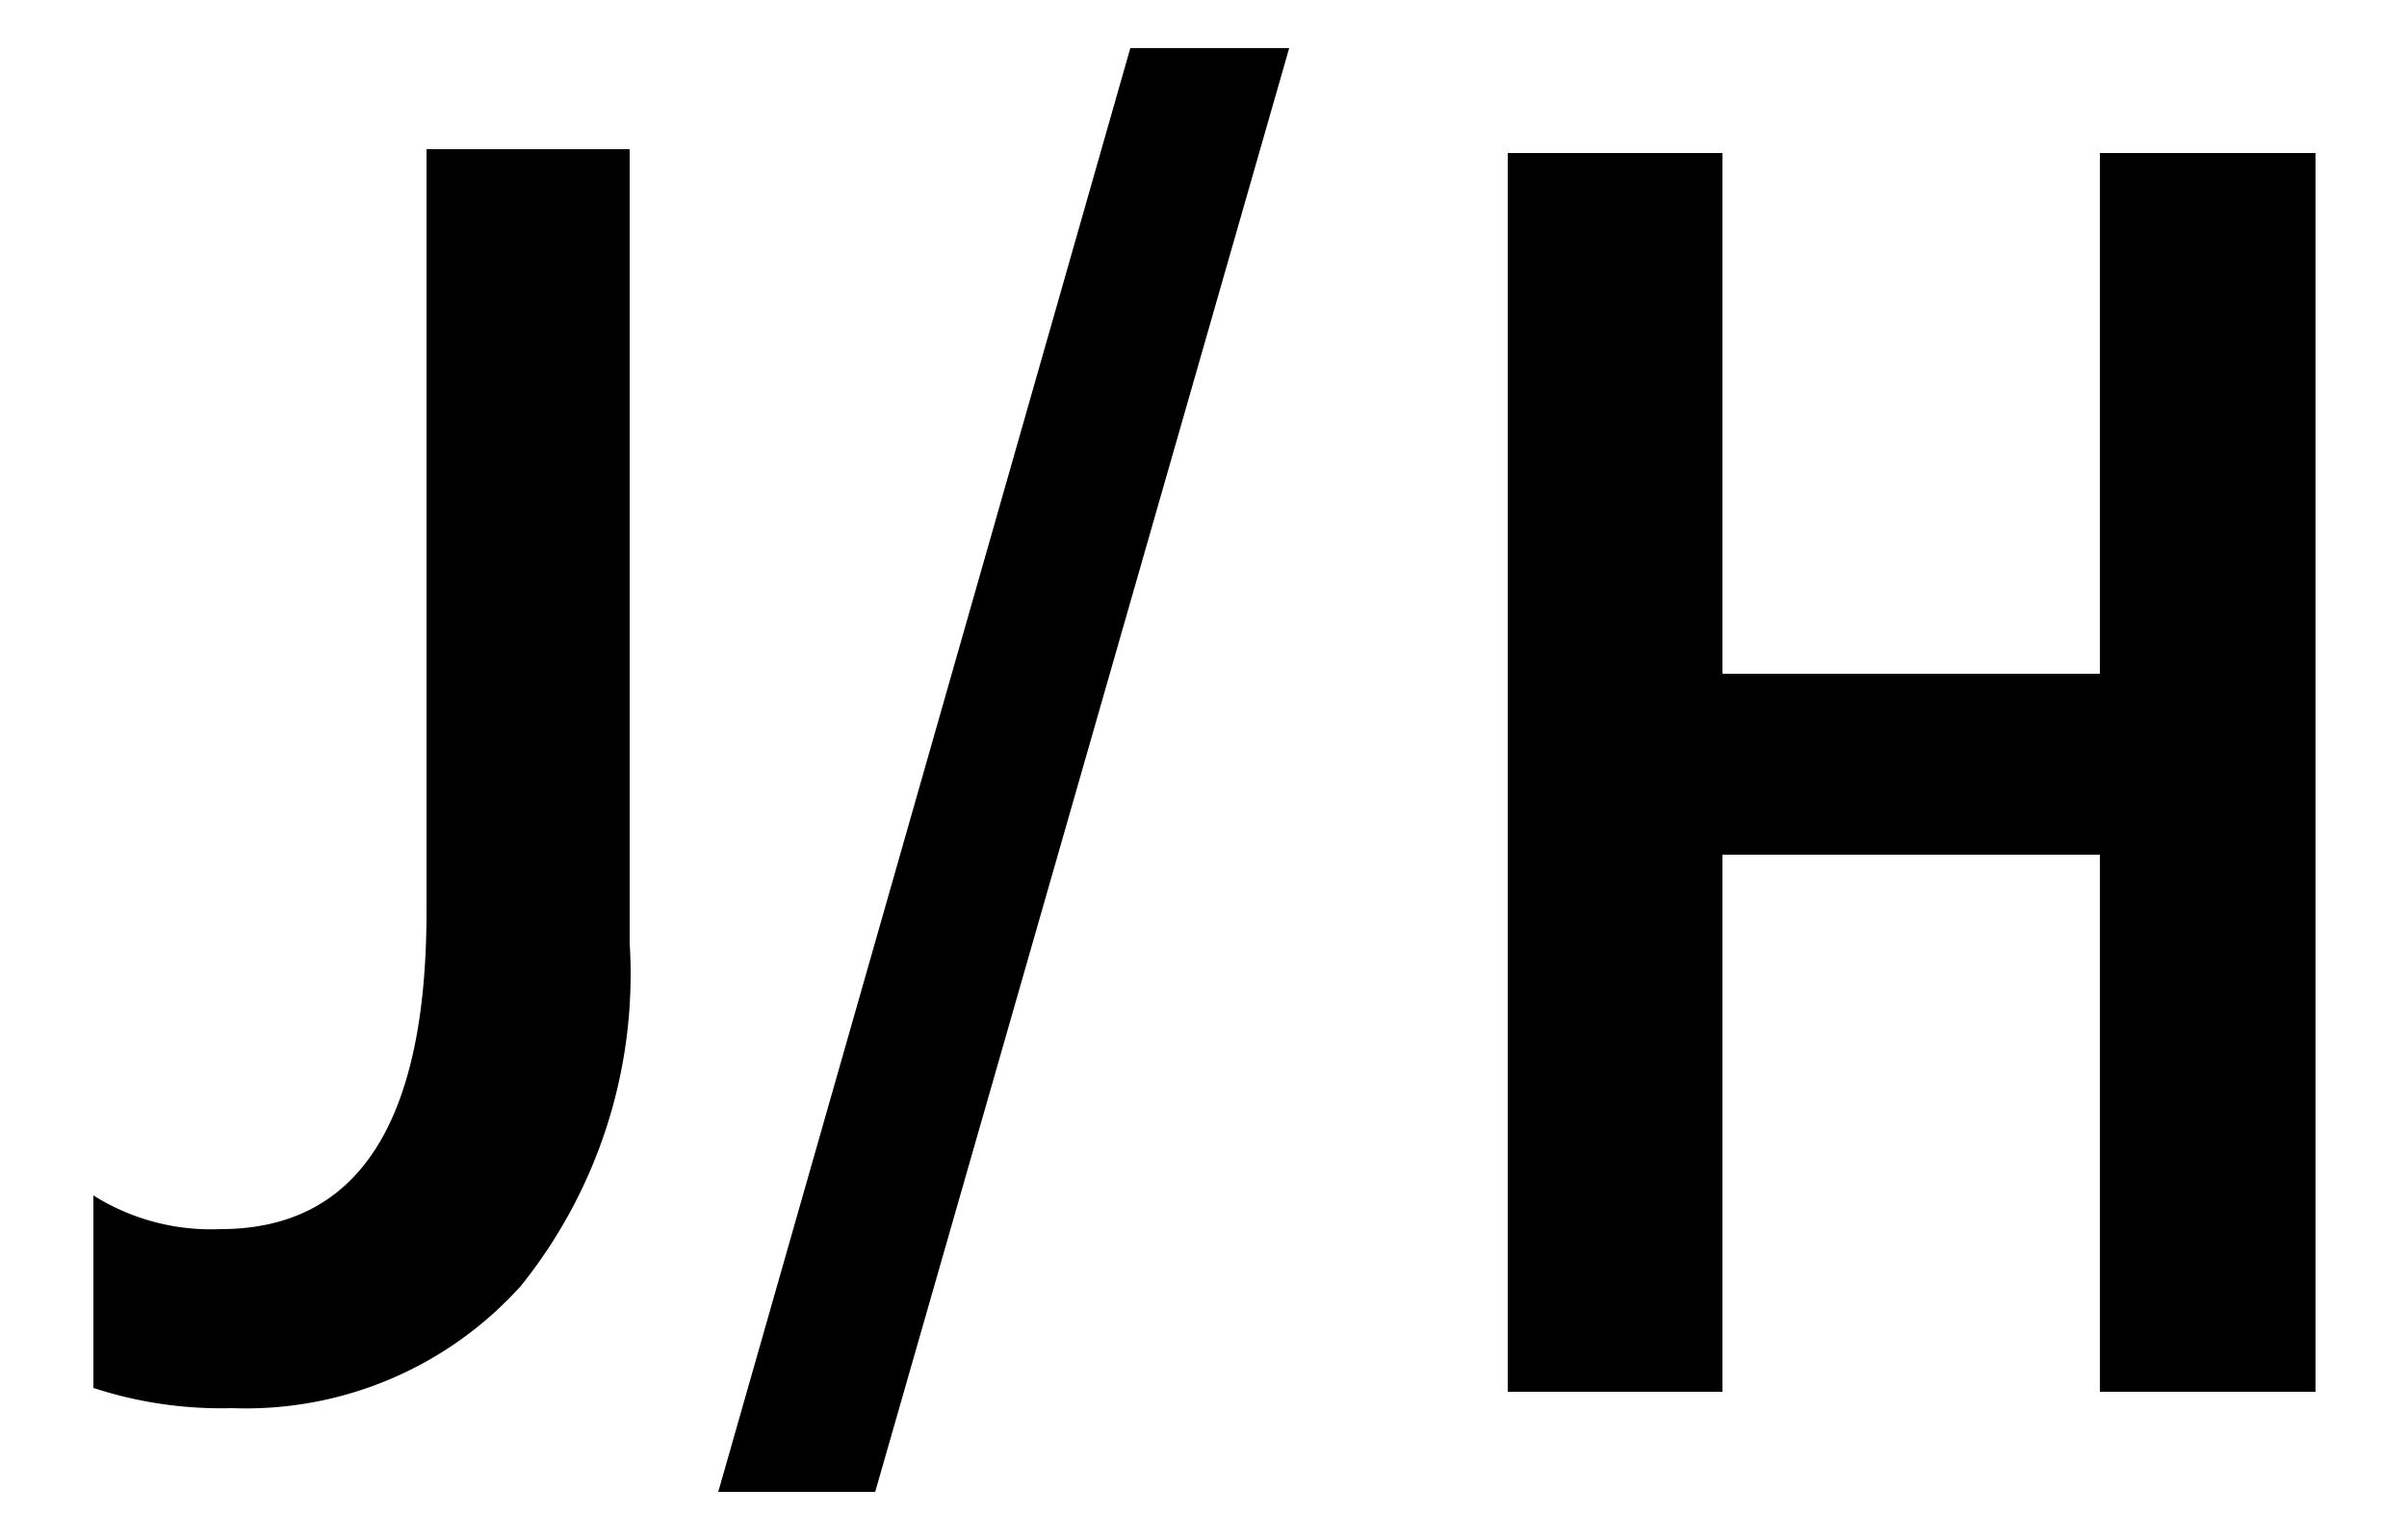 <svg id="レイヤー_1" data-name="レイヤー 1" xmlns="http://www.w3.org/2000/svg" width="25" height="16" viewBox="0 0 25 16">
  <defs>
    <style>
      .cls-1 {
        fill: none;
      }
    </style>
  </defs>
  <title>icon_j-h</title>
  <g>
    <path d="M6.54,9.8a5.17,5.17,0,0,1-1.13,3.56,3.84,3.84,0,0,1-3,1.27,4.26,4.26,0,0,1-1.44-.21v-2a2.29,2.29,0,0,0,1.32.35q2.14,0,2.14-3.3V1.55H6.54V9.8Z"/>
    <path d="M13.39,0.5l-4.3,15H7.46l4.28-15h1.66Z"/>
    <path d="M24.05,14.46H21.81V8.88H17.89v5.58H15.66V1.59h2.23V7h3.92V1.59h2.24V14.46Z"/>
  </g>
  <rect class="cls-1" width="25" height="16"/>
</svg>
